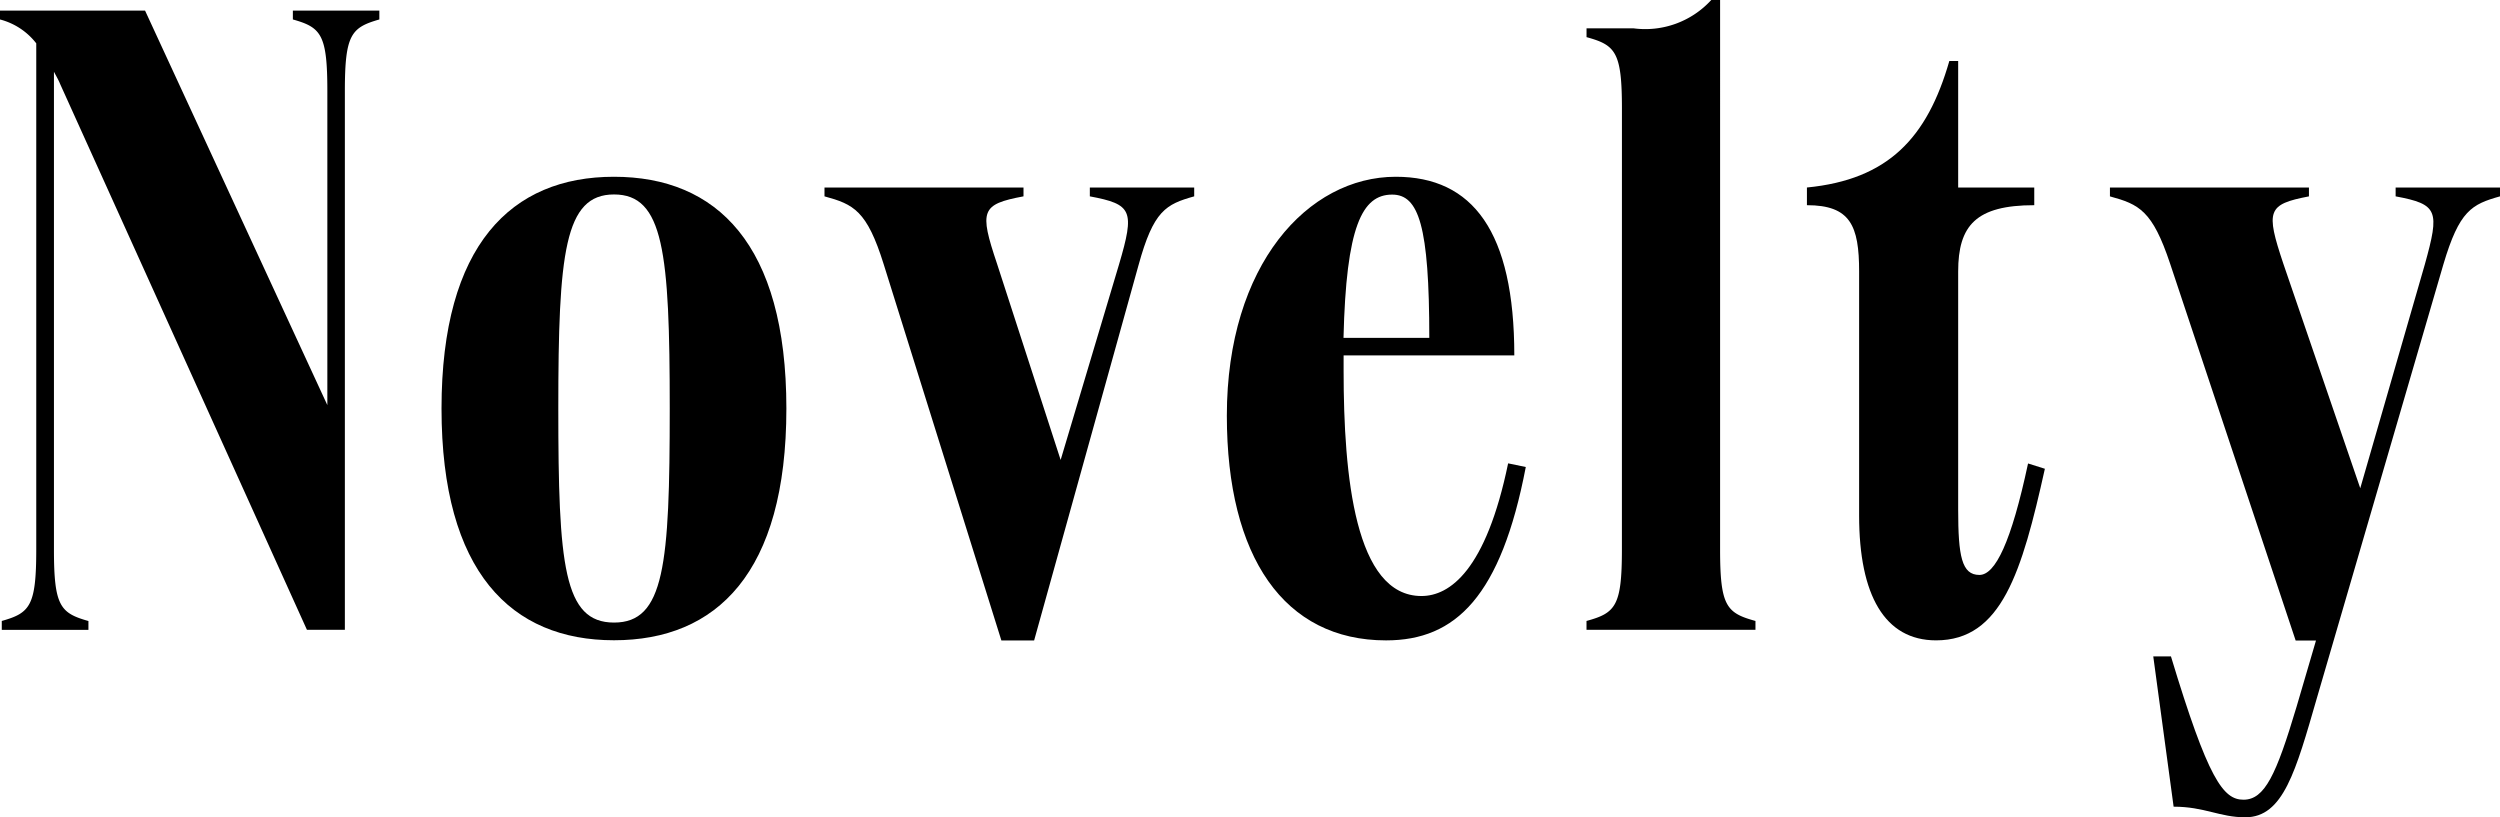 <svg id="グループ_134" data-name="グループ 134" xmlns="http://www.w3.org/2000/svg" xmlns:xlink="http://www.w3.org/1999/xlink" width="101.49" height="33.179" viewBox="0 0 101.49 33.179">
  <defs>
    <clipPath id="clip-path">
      <rect id="長方形_36" data-name="長方形 36" width="101.49" height="33.179" fill="none"/>
    </clipPath>
  </defs>
  <g id="グループ_55" data-name="グループ 55" transform="translate(0 0)" clip-path="url(#clip-path)">
    <path id="パス_262" data-name="パス 262" d="M15.4,1.372C14.256,1.7,14,1.983,14,4.281V26.149H12.46L2.442,3.994c-.072-.179-.18-.359-.252-.5v19.39c0,2.3.252,2.585,1.4,2.909v.359H.072V25.79c1.149-.323,1.4-.61,1.4-2.909V2.342A2.73,2.73,0,0,0,0,1.372V1.013H5.889l7.4,16.015V4.281c0-2.3-.251-2.585-1.4-2.909V1.013H15.4Z" transform="translate(0 -0.582)"/>
    <path id="パス_263" data-name="パス 263" d="M42.174,26.3c0-6.643,2.837-9.408,7-9.408s7,2.729,7,9.408-2.836,9.408-7,9.408-7-2.765-7-9.408m9.265,0c0-6.356-.252-8.69-2.262-8.69s-2.262,2.37-2.262,8.69c0,6.356.215,8.69,2.262,8.69s2.262-2.334,2.262-8.69" transform="translate(-24.25 -9.716)"/>
    <path id="パス_264" data-name="パス 264" d="M87.265,36.3H85.936L81.161,21.035c-.683-2.19-1.221-2.442-2.406-2.765v-.359h8.079v.359c-1.723.323-1.8.575-1.077,2.729l2.585,7.972,2.37-7.936c.646-2.19.539-2.442-1.185-2.765v-.359h4.237v.359c-1.149.323-1.652.575-2.262,2.8Z" transform="translate(-45.284 -10.299)"/>
    <path id="パス_265" data-name="パス 265" d="M129.322,28.675c-1.006,5.242-2.837,7.038-5.673,7.038-4.129,0-6.463-3.375-6.463-9.121,0-6.14,3.3-9.7,6.858-9.7,3.124,0,4.812,2.226,4.812,7.253h-6.93v.611c0,4.309.467,9.156,3.16,9.156,1.149,0,2.621-1.041,3.519-5.386Zm-7.4-5.242h3.483c0-4.56-.431-5.817-1.508-5.817-1.221,0-1.867,1.292-1.975,5.817" transform="translate(-67.381 -9.716)"/>
    <path id="パス_266" data-name="パス 266" d="M152.98,4.417c0-2.3-.252-2.585-1.437-2.909V1.149h1.9A3.628,3.628,0,0,0,156.606,0h.359V22.3c0,2.3.252,2.585,1.436,2.908v.359h-6.859v-.359c1.185-.323,1.437-.61,1.437-2.908Z" transform="translate(-87.136 0)"/>
    <path id="パス_267" data-name="パス 267" d="M172.595,10.964c3.3-.323,4.883-2.011,5.781-5.135h.359v5.135h3.089v.718c-2.37,0-3.089.826-3.089,2.693v9.66c0,1.9.144,2.657.862,2.657.646,0,1.292-1.329,1.975-4.525l.683.215c-.934,4.2-1.76,6.966-4.417,6.966-2.082,0-3.124-1.831-3.124-5.063V14.375c0-1.867-.359-2.693-2.119-2.693Z" transform="translate(-99.241 -3.352)"/>
    <path id="パス_268" data-name="パス 268" d="M217.374,18.27c-1.149.323-1.652.575-2.3,2.765L209.941,38.63c-.862,2.981-1.365,4.848-2.909,4.848-1.041,0-1.652-.431-2.909-.431l-.826-6.1h.718c1.508,4.991,2.119,5.817,2.944,5.817.861,0,1.329-1.006,2.154-3.77l.79-2.693h-.826L203.98,21c-.718-2.154-1.257-2.406-2.442-2.729v-.359h8.079v.359c-1.688.323-1.76.575-1.041,2.729L211.7,30.12l2.621-9.085c.61-2.19.539-2.442-1.185-2.765v-.359h4.237Z" transform="translate(-115.883 -10.299)"/>
  </g>
</svg>
